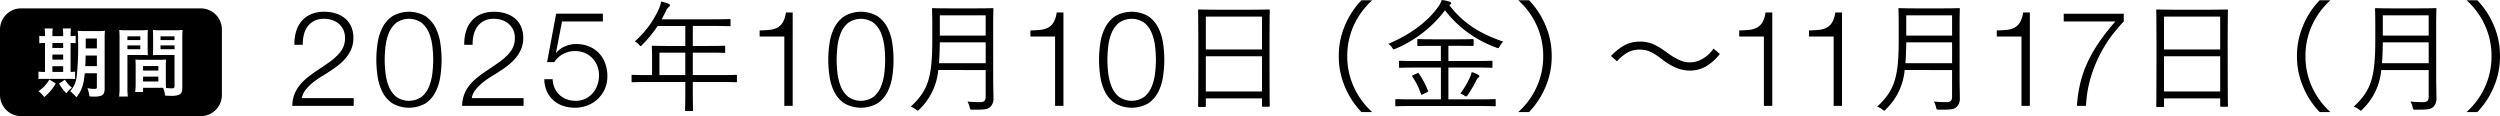 <svg xmlns="http://www.w3.org/2000/svg" xmlns:xlink="http://www.w3.org/1999/xlink" width="602.689" height="28" viewBox="0 0 602.689 28"><defs><clipPath id="a"><rect width="602.689" height="28" fill="none"/></clipPath></defs><g transform="translate(0 0)" clip-path="url(#a)"><path d="M138.325,28.26A7.908,7.908,0,0,1,138.9,25.3a8.612,8.612,0,0,1,1.448-2.315,13.53,13.53,0,0,1,2.027-1.88q1.125-.852,2.315-1.64t2.365-1.608a15.644,15.644,0,0,0,2.107-1.752,6.961,6.961,0,0,0,1.4-1.913,5.385,5.385,0,0,0,.467-2.331,4.494,4.494,0,0,0-.4-1.946,4.323,4.323,0,0,0-1.1-1.447,4.754,4.754,0,0,0-1.615-.9,6.15,6.15,0,0,0-1.955-.306,5.071,5.071,0,0,0-2.375.515,4.446,4.446,0,0,0-1.6,1.383,5.781,5.781,0,0,0-.888,1.994,9.065,9.065,0,0,0-.242,2.381h-2.018a10.519,10.519,0,0,1,.4-3.2,6.852,6.852,0,0,1,1.338-2.523,6.118,6.118,0,0,1,2.272-1.652,8.038,8.038,0,0,1,3.207-.592,9.122,9.122,0,0,1,2.755.4,6.531,6.531,0,0,1,2.223,1.189,5.372,5.372,0,0,1,1.483,1.976,6.714,6.714,0,0,1,.532,2.763,6.82,6.82,0,0,1-.467,2.57,8.137,8.137,0,0,1-1.255,2.121,12.305,12.305,0,0,1-1.8,1.784,22.145,22.145,0,0,1-2.139,1.526q-.8.546-1.9,1.2a19.915,19.915,0,0,0-2.107,1.462,11.543,11.543,0,0,0-1.785,1.751,4.437,4.437,0,0,0-.965,2.072h12.5V28.26Z" transform="translate(-67.856 -2.731)"/><path d="M189.967,6.644a7.457,7.457,0,0,1,2.385,2.747,12.018,12.018,0,0,1,1.161,3.727,26.694,26.694,0,0,1,0,8.063,12.033,12.033,0,0,1-1.161,3.728,7.323,7.323,0,0,1-2.385,2.73,8.1,8.1,0,0,1-8.011,0,7.279,7.279,0,0,1-2.4-2.73,12.046,12.046,0,0,1-1.16-3.728,26.7,26.7,0,0,1,0-8.063,12.031,12.031,0,0,1,1.16-3.727,7.411,7.411,0,0,1,2.4-2.747,7.991,7.991,0,0,1,8.011,0m-7.116,1.616a6.332,6.332,0,0,0-1.761,2.475,12.159,12.159,0,0,0-.792,3.214,28.8,28.8,0,0,0-.194,3.182,28.61,28.61,0,0,0,.194,3.2,12.364,12.364,0,0,0,.792,3.214,6.3,6.3,0,0,0,1.761,2.492,5.326,5.326,0,0,0,6.2,0,6.3,6.3,0,0,0,1.761-2.492,12.343,12.343,0,0,0,.791-3.214,28.624,28.624,0,0,0,.195-3.2,28.821,28.821,0,0,0-.195-3.182,12.139,12.139,0,0,0-.791-3.214,6.327,6.327,0,0,0-1.761-2.475,5.324,5.324,0,0,0-6.2,0" transform="translate(-87.362 -2.731)"/><path d="M218.687,28.26a7.908,7.908,0,0,1,.579-2.958,8.612,8.612,0,0,1,1.448-2.315,13.53,13.53,0,0,1,2.027-1.88q1.125-.852,2.315-1.64t2.365-1.608a15.644,15.644,0,0,0,2.107-1.752,6.961,6.961,0,0,0,1.4-1.913,5.385,5.385,0,0,0,.467-2.331,4.494,4.494,0,0,0-.4-1.946,4.323,4.323,0,0,0-1.1-1.447,4.754,4.754,0,0,0-1.615-.9,6.15,6.15,0,0,0-1.955-.306,5.071,5.071,0,0,0-2.375.515,4.446,4.446,0,0,0-1.6,1.383,5.78,5.78,0,0,0-.888,1.994,9.065,9.065,0,0,0-.242,2.381H219.2a10.518,10.518,0,0,1,.4-3.2,6.852,6.852,0,0,1,1.338-2.523,6.118,6.118,0,0,1,2.272-1.652,8.038,8.038,0,0,1,3.207-.592,9.122,9.122,0,0,1,2.755.4A6.531,6.531,0,0,1,231.4,7.158a5.372,5.372,0,0,1,1.483,1.976,6.714,6.714,0,0,1,.532,2.763,6.82,6.82,0,0,1-.467,2.57,8.137,8.137,0,0,1-1.255,2.121,12.305,12.305,0,0,1-1.8,1.784,22.143,22.143,0,0,1-2.139,1.526q-.8.546-1.9,1.2a19.915,19.915,0,0,0-2.107,1.462,11.543,11.543,0,0,0-1.785,1.751,4.437,4.437,0,0,0-.965,2.072h12.5V28.26Z" transform="translate(-107.278 -2.731)"/><path d="M260.056,24.395a5.053,5.053,0,0,0,2.914,2.719,6.156,6.156,0,0,0,2.156.369,5.33,5.33,0,0,0,2.35-.5,5.489,5.489,0,0,0,1.771-1.35,5.947,5.947,0,0,0,1.126-1.961,7.024,7.024,0,0,0,.387-2.33,6.04,6.04,0,0,0-.435-2.314,5.819,5.819,0,0,0-1.191-1.848,5.41,5.41,0,0,0-1.818-1.238,5.88,5.88,0,0,0-2.316-.45,6.068,6.068,0,0,0-2.864.692,5.685,5.685,0,0,0-2.155,1.978h-1.737l2.187-11.677h11.26V8.358h-9.844L260.4,15.825l.065.064a5.555,5.555,0,0,1,2.121-1.544,6.674,6.674,0,0,1,2.636-.547,8.139,8.139,0,0,1,3.134.578,6.89,6.89,0,0,1,2.379,1.606,7.085,7.085,0,0,1,1.511,2.457,8.94,8.94,0,0,1,.531,3.132,7.5,7.5,0,0,1-.611,3.035,7.375,7.375,0,0,1-1.671,2.409A7.6,7.6,0,0,1,268,28.588a8.242,8.242,0,0,1-3.038.562,8.788,8.788,0,0,1-2.909-.465,6.711,6.711,0,0,1-2.315-1.348,6.424,6.424,0,0,1-1.559-2.17,7.34,7.34,0,0,1-.61-2.9h2.017a5.484,5.484,0,0,0,.467,2.123" transform="translate(-126.354 -3.182)"/><path d="M324.266,19.931c0,.2-.029.234-.234.234-.146,0-1.082-.059-3.831-.059h-6.579v1.959c0,3.246.059,4.679.059,4.825,0,.205-.03.205-.2.205h-1.462c-.234,0-.263,0-.263-.205,0-.175.059-1.579.059-4.825V20.106h-8.89c-2.749,0-3.684.059-3.831.059-.2,0-.234-.03-.234-.234V18.615c0-.2.03-.234.234-.234.147,0,1.082.059,3.831.059h.877v-4.3c0-1.7-.059-2.369-.059-2.544,0-.2.03-.234.234-.234.147,0,1.17.058,4.094.058h3.743V6.6h-6.667a28.739,28.739,0,0,1-3.714,4.533c-.175.2-.292.322-.38.322s-.2-.117-.41-.351a3.123,3.123,0,0,0-.994-.79,23.106,23.106,0,0,0,5.732-7.691,7.655,7.655,0,0,0,.614-1.93,17.244,17.244,0,0,1,1.813.556.393.393,0,0,1,.292.38c0,.175-.088.263-.263.409a2.614,2.614,0,0,0-.731,1.053c-.322.643-.643,1.286-.994,1.9h12.311c2.924,0,3.919-.058,4.065-.058.2,0,.234.029.234.234V6.421c0,.2-.029.234-.234.234-.146,0-1.141-.059-4.065-.059h-4.8v4.825h3.539c2.924,0,3.889-.058,4.065-.058s.2.029.2.234v1.257c0,.205-.029.234-.2.234s-1.141-.058-4.065-.058h-3.539v5.41H320.2c2.749,0,3.685-.059,3.831-.059.2,0,.234.029.234.234Zm-12.457-6.9H305.58v5.41h6.229Z" transform="translate(-146.605 -0.338)"/><path d="M361.867,10.1a5.1,5.1,0,0,0,1.866-.529A3.458,3.458,0,0,0,365.051,8.3a6.259,6.259,0,0,0,.755-2.388h1.634V28.43h-2.018V11.7h-5.951V10.24q1.318-.031,2.4-.143" transform="translate(-176.341 -2.901)"/><path d="M403.834,6.644a7.457,7.457,0,0,1,2.385,2.747,12.017,12.017,0,0,1,1.161,3.727,26.694,26.694,0,0,1,0,8.063,12.032,12.032,0,0,1-1.161,3.728,7.323,7.323,0,0,1-2.385,2.73,8.1,8.1,0,0,1-8.012,0,7.273,7.273,0,0,1-2.4-2.73,12.032,12.032,0,0,1-1.16-3.728,26.694,26.694,0,0,1,0-8.063,12.018,12.018,0,0,1,1.16-3.727,7.405,7.405,0,0,1,2.4-2.747,7.991,7.991,0,0,1,8.012,0m-7.116,1.616a6.332,6.332,0,0,0-1.761,2.475,12.16,12.16,0,0,0-.792,3.214,28.8,28.8,0,0,0-.194,3.182,28.6,28.6,0,0,0,.194,3.2,12.365,12.365,0,0,0,.792,3.214,6.3,6.3,0,0,0,1.761,2.492,5.326,5.326,0,0,0,6.2,0,6.3,6.3,0,0,0,1.761-2.492,12.324,12.324,0,0,0,.791-3.214,28.624,28.624,0,0,0,.195-3.2,28.821,28.821,0,0,0-.195-3.182,12.12,12.12,0,0,0-.791-3.214,6.327,6.327,0,0,0-1.761-2.475,5.324,5.324,0,0,0-6.2,0" transform="translate(-192.276 -2.731)"/><path d="M450.85,20.9c0,1.608.059,3.246.059,4.65a2.678,2.678,0,0,1-.819,2.164c-.7.614-1.784.614-4.182.614-.585,0-.585,0-.731-.585a4.807,4.807,0,0,0-.526-1.374c1.023.088,1.784.146,3.07.146.906,0,1.316-.35,1.316-1.345v-6.4H437.6a14.929,14.929,0,0,1-4.533,9.475c-.176.2-.263.322-.38.322s-.234-.118-.468-.293a4.1,4.1,0,0,0-1.257-.672c4.27-3.948,5.2-7.194,5.2-16.113V7.911c0-2.515-.059-3.656-.059-3.831,0-.205.03-.234.234-.234.175,0,1.111.058,3.83.058h6.668c2.719,0,3.655-.058,3.831-.058.2,0,.234.029.234.234,0,.175-.059,1.315-.059,3.831Zm-1.813-8.8H437.983c-.029,1.93-.088,3.568-.2,5.03h11.259Zm0-6.521H437.983v4.884h11.054Z" transform="translate(-211.413 -1.887)"/><path d="M489.993,10.1a5.1,5.1,0,0,0,1.866-.529A3.458,3.458,0,0,0,493.177,8.3a6.258,6.258,0,0,0,.755-2.388h1.634V28.43h-2.018V11.7H487.6V10.24q1.318-.031,2.4-.143" transform="translate(-239.194 -2.901)"/><path d="M531.961,6.644a7.457,7.457,0,0,1,2.385,2.747,12.019,12.019,0,0,1,1.161,3.727,26.7,26.7,0,0,1,0,8.063,12.034,12.034,0,0,1-1.161,3.728,7.323,7.323,0,0,1-2.385,2.73,8.1,8.1,0,0,1-8.011,0,7.274,7.274,0,0,1-2.4-2.73,12.033,12.033,0,0,1-1.161-3.728,26.7,26.7,0,0,1,0-8.063,12.018,12.018,0,0,1,1.161-3.727,7.406,7.406,0,0,1,2.4-2.747,7.991,7.991,0,0,1,8.011,0m-7.116,1.616a6.332,6.332,0,0,0-1.761,2.475,12.158,12.158,0,0,0-.792,3.214,28.8,28.8,0,0,0-.194,3.182,28.611,28.611,0,0,0,.194,3.2,12.364,12.364,0,0,0,.792,3.214,6.3,6.3,0,0,0,1.761,2.492,5.327,5.327,0,0,0,6.2,0,6.3,6.3,0,0,0,1.761-2.492,12.324,12.324,0,0,0,.791-3.214,28.624,28.624,0,0,0,.195-3.2,28.821,28.821,0,0,0-.195-3.182,12.12,12.12,0,0,0-.791-3.214,6.327,6.327,0,0,0-1.761-2.475,5.324,5.324,0,0,0-6.2,0" transform="translate(-255.129 -2.731)"/><path d="M584.167,17.725c0,8.364.059,9.825.059,9.971,0,.2-.03.234-.234.234h-1.4c-.2,0-.234-.03-.234-.234V25.913H568.815v1.842c0,.2-.029.234-.2.234h-1.433c-.2,0-.234-.029-.234-.234,0-.175.059-1.638.059-10.03V12.08c0-5.672-.059-7.193-.059-7.369,0-.205.029-.234.234-.234.176,0,1.17.059,4.065.059h8.685c2.895,0,3.889-.059,4.064-.059.2,0,.234.029.234.234,0,.175-.059,1.7-.059,6.638ZM582.354,6.2H568.815v7.925h13.539Zm0,9.562H568.815v8.48h13.539Z" transform="translate(-278.118 -2.197)"/><path d="M639,27.076a19.7,19.7,0,0,1-4.065-6.287,18.344,18.344,0,0,1-1.4-7.194,18.342,18.342,0,0,1,1.4-7.194A19.7,19.7,0,0,1,639,.114h2.6a18.494,18.494,0,0,0-4.445,6.054,17.726,17.726,0,0,0-1.579,7.428,17.726,17.726,0,0,0,1.579,7.428,18.488,18.488,0,0,0,4.445,6.053Z" transform="translate(-310.785 -0.056)"/><path d="M683.805,11.171c-.175.322-.234.438-.38.438a1.566,1.566,0,0,1-.468-.146,27.215,27.215,0,0,1-12.341-8.977,29.194,29.194,0,0,1-11.931,9.269c-.5.205-.5.205-.819-.262a2.747,2.747,0,0,0-.936-.907c5.557-2.368,9.592-5.468,12.048-8.948A5.5,5.5,0,0,0,669.827,0,8.4,8.4,0,0,1,671.7.41c.263.088.41.2.41.38,0,.088-.059.176-.2.263a1.021,1.021,0,0,0-.263.176c3.568,4.679,7.925,7.077,13.013,8.8a3.869,3.869,0,0,0-.848,1.141m-.965,14.212c0,.2-.029.234-.234.234-.146,0-1.111-.059-3.948-.059h-15.85c-2.837,0-3.772.059-3.948.059-.2,0-.234-.029-.234-.234V24.126c0-.205.03-.234.234-.234.175,0,1.111.059,3.948.059h6.813V16.288H663.8c-2.9,0-3.86.058-4.036.058-.2,0-.234-.029-.234-.234V14.885c0-.205.029-.234.234-.234.176,0,1.141.058,4.036.058h5.819V11.054h-1.784c-2.632,0-3.509.029-3.655.029-.2,0-.234-.029-.234-.2V9.65c0-.2.029-.234.234-.234.146,0,1.023.059,3.655.059H673.6c2.632,0,3.509-.059,3.685-.059.2,0,.234.03.234.234v1.229c0,.175-.029.2-.234.2-.176,0-1.052-.029-3.685-.029h-2.164v3.655h6.346c2.924,0,3.889-.058,4.035-.058.2,0,.234.029.234.234v1.228c0,.264,0,.234-.234.234-.146,0-1.111-.058-4.035-.058h-6.346V23.95h7.223c2.837,0,3.8-.059,3.948-.059.2,0,.234.029.234.234ZM663.8,17.721c.321-.146.38-.176.526.029a20.023,20.023,0,0,1,2.164,4.064c.088.205.088.293-.234.439l-.906.439c-.41.2-.439.234-.526-.03a16.933,16.933,0,0,0-2.077-4.182c-.117-.175-.088-.234.263-.41Zm14.8,1.023a1.983,1.983,0,0,0-.468.7,27.922,27.922,0,0,1-2.076,3.509c-.175.2-.234.292-.351.292a.834.834,0,0,1-.409-.2,2.82,2.82,0,0,0-.994-.468,20.285,20.285,0,0,0,2.31-3.919,5.582,5.582,0,0,0,.439-1.286,8.557,8.557,0,0,1,1.491.614c.234.146.351.234.351.38,0,.176-.146.263-.292.38" transform="translate(-322.262 0)"/><path d="M718.449,27.076a18.191,18.191,0,0,0,4.445-6.053,17.727,17.727,0,0,0,1.579-7.428,17.727,17.727,0,0,0-1.579-7.428A18.2,18.2,0,0,0,718.449.114h2.6A19.7,19.7,0,0,1,725.117,6.4a18.341,18.341,0,0,1,1.4,7.194,18.343,18.343,0,0,1-1.4,7.194,19.7,19.7,0,0,1-4.065,6.287Z" transform="translate(-352.44 -0.056)"/><path d="M762.3,23.139c2.6-2.544,4.416-3.45,7.048-3.45a7.9,7.9,0,0,1,3.655.848,17.983,17.983,0,0,1,2.749,1.755c2.457,1.754,3.948,2.4,5.615,2.4a5.682,5.682,0,0,0,2.339-.5,7.8,7.8,0,0,0,3.334-2.836l1.521,1.316a11.95,11.95,0,0,1-3.363,3.012,7.9,7.9,0,0,1-3.86.994,9.208,9.208,0,0,1-2.778-.468,14.56,14.56,0,0,1-4.065-2.368c-2.31-1.725-3.48-2.222-5.264-2.222a5.993,5.993,0,0,0-3.012.76,10.317,10.317,0,0,0-2.457,2.046Z" transform="translate(-373.954 -9.659)"/><path d="M825.414,10.1a5.1,5.1,0,0,0,1.866-.529A3.458,3.458,0,0,0,828.6,8.3a6.258,6.258,0,0,0,.755-2.388h1.634V28.43h-2.018V11.7h-5.951V10.24q1.318-.031,2.4-.143" transform="translate(-403.737 -2.901)"/><path d="M858.431,10.1a5.1,5.1,0,0,0,1.866-.529A3.458,3.458,0,0,0,861.615,8.3a6.258,6.258,0,0,0,.755-2.388H864V28.43h-2.018V11.7h-5.951V10.24q1.318-.031,2.4-.143" transform="translate(-419.934 -2.901)"/><path d="M908.163,20.9c0,1.608.058,3.246.058,4.65a2.678,2.678,0,0,1-.819,2.164c-.7.614-1.784.614-4.182.614-.585,0-.585,0-.731-.585a4.775,4.775,0,0,0-.526-1.374c1.023.088,1.784.146,3.07.146.907,0,1.316-.35,1.316-1.345v-6.4H894.916a14.929,14.929,0,0,1-4.533,9.475c-.175.2-.263.322-.38.322s-.234-.118-.468-.293a4.1,4.1,0,0,0-1.258-.672c4.27-3.948,5.206-7.194,5.206-16.113V7.911c0-2.515-.059-3.656-.059-3.831,0-.205.029-.234.234-.234.176,0,1.112.058,3.831.058h6.667c2.72,0,3.656-.058,3.831-.058.2,0,.234.029.234.234,0,.175-.058,1.315-.058,3.831Zm-1.814-8.8H895.3c-.03,1.93-.088,3.568-.2,5.03h11.258Zm0-6.521H895.3v4.884h11.054Z" transform="translate(-435.751 -1.887)"/><path d="M947.306,10.1a5.1,5.1,0,0,0,1.866-.529A3.458,3.458,0,0,0,950.49,8.3a6.258,6.258,0,0,0,.755-2.388h1.634V28.43h-2.018V11.7H944.91V10.24q1.318-.031,2.4-.143" transform="translate(-463.532 -2.901)"/><path d="M991.059,6.486V8.352Q990,9.446,988.518,11.294a30.46,30.46,0,0,0-2.878,4.407,33.221,33.221,0,0,0-2.445,5.821,28.045,28.045,0,0,0-1.238,7.189h-2.193a33.526,33.526,0,0,1,.79-5.4,26.452,26.452,0,0,1,1.708-4.968,33.683,33.683,0,0,1,2.768-4.871,51.954,51.954,0,0,1,4-5.113H976.578V6.486Z" transform="translate(-479.067 -3.182)"/><path d="M1037.594,17.725c0,8.364.058,9.825.058,9.971,0,.2-.029.234-.234.234h-1.4c-.2,0-.234-.03-.234-.234V25.913h-13.539v1.842c0,.2-.03.234-.2.234H1020.6c-.2,0-.234-.029-.234-.234,0-.175.059-1.638.059-10.03V12.08c0-5.672-.059-7.193-.059-7.369,0-.205.029-.234.234-.234.176,0,1.17.059,4.065.059h8.685c2.9,0,3.89-.059,4.065-.059.2,0,.234.029.234.234,0,.175-.058,1.7-.058,6.638ZM1035.781,6.2h-13.539v7.925h13.539Zm0,9.562h-13.539v8.48h13.539Z" transform="translate(-500.55 -2.197)"/><path d="M1092.43,27.076a19.7,19.7,0,0,1-4.065-6.287,18.344,18.344,0,0,1-1.4-7.194,18.342,18.342,0,0,1,1.4-7.194A19.7,19.7,0,0,1,1092.43.114h2.6a18.5,18.5,0,0,0-4.445,6.054,17.727,17.727,0,0,0-1.579,7.428,17.727,17.727,0,0,0,1.579,7.428,18.489,18.489,0,0,0,4.445,6.053Z" transform="translate(-533.217 -0.056)"/><path d="M1133.694,20.9c0,1.608.059,3.246.059,4.65a2.678,2.678,0,0,1-.819,2.164c-.7.614-1.783.614-4.181.614-.585,0-.585,0-.731-.585a4.8,4.8,0,0,0-.527-1.374c1.024.088,1.784.146,3.071.146.906,0,1.316-.35,1.316-1.345v-6.4h-11.434a14.929,14.929,0,0,1-4.533,9.475c-.175.2-.263.322-.38.322s-.234-.118-.468-.293a4.1,4.1,0,0,0-1.257-.672c4.269-3.948,5.2-7.194,5.2-16.113V7.911c0-2.515-.059-3.656-.059-3.831,0-.205.03-.234.234-.234.175,0,1.111.058,3.831.058h6.667c2.719,0,3.655-.058,3.831-.058.2,0,.234.029.234.234,0,.175-.059,1.315-.059,3.831Zm-1.813-8.8h-11.054c-.03,1.93-.088,3.568-.2,5.03h11.259Zm0-6.521h-11.054v4.884h11.054Z" transform="translate(-546.387 -1.887)"/><path d="M1167.192,27.076a18.189,18.189,0,0,0,4.445-6.053,17.725,17.725,0,0,0,1.579-7.428,17.725,17.725,0,0,0-1.579-7.428,18.2,18.2,0,0,0-4.445-6.054h2.6A19.7,19.7,0,0,1,1173.86,6.4a18.342,18.342,0,0,1,1.4,7.194,18.344,18.344,0,0,1-1.4,7.194,19.7,19.7,0,0,1-4.065,6.287Z" transform="translate(-572.574 -0.056)"/><path d="M40.349,28.849h2.8V26.3H40.439c-.018,1.065-.036,1.733-.09,2.545" transform="translate(-19.793 -12.904)"/><rect width="3.105" height="0.921" transform="translate(30.719 10.945)"/><rect width="2.689" height="2.383" transform="translate(20.664 9.285)"/><rect width="3.105" height="0.902" transform="translate(30.719 8.761)"/><rect width="2.599" height="1.371" transform="translate(12.632 15.963)"/><rect width="2.599" height="1.192" transform="translate(12.632 10.368)"/><rect width="2.599" height="1.227" transform="translate(12.632 13.148)"/><rect width="3.375" height="0.921" transform="translate(38.697 10.945)"/><rect width="3.682" height="1.083" transform="translate(34.491 15.927)"/><path d="M48.4,3.962H5.094A5.109,5.109,0,0,0,0,9.056V24.849a5.109,5.109,0,0,0,5.094,5.094H48.4a5.109,5.109,0,0,0,5.094-5.094V9.056A5.109,5.109,0,0,0,48.4,3.962M9.274,19.207a8.1,8.1,0,0,0,1.336.072h.234V12.311a7.738,7.738,0,0,0-1.371.073V10.561a5.87,5.87,0,0,0,1.371.09v-.307a9.2,9.2,0,0,0-.09-1.534h1.967a9.25,9.25,0,0,0-.09,1.534v.307h2.6v-.307a8.607,8.607,0,0,0-.09-1.534h1.967a8.936,8.936,0,0,0-.09,1.534v.307a8.262,8.262,0,0,0,1.227-.09v1.823a6.516,6.516,0,0,0-1.227-.073v6.968a7.023,7.023,0,0,0,1.083-.072v1.8a14.68,14.68,0,0,0-1.516-.054h-5.92a8.3,8.3,0,0,0-1.39.072Zm1.39,6.137a6.756,6.756,0,0,0-1.39-1.425,8.291,8.291,0,0,0,2.635-2.8l1.534.938a11.477,11.477,0,0,1-2.78,3.285m5.325-.92a10.258,10.258,0,0,1-1.751-2.329l1.426-.939a6.817,6.817,0,0,0,1.679,1.931,6.809,6.809,0,0,0-1.354,1.336m9.242-13.069V23.322c0,.884-.253,1.444-.758,1.66a4.8,4.8,0,0,1-1.787.253c-.217,0-.253,0-1.137-.055a7.736,7.736,0,0,0-.47-1.985,8.357,8.357,0,0,0,1.589.18c.559,0,.686-.072.686-.4V19.6H20.429c-.271,2.852-.722,4.169-1.985,5.794a11.708,11.708,0,0,0-1.534-1.462,6.118,6.118,0,0,0,1.552-3.357,64.753,64.753,0,0,0,.361-8.863,18.434,18.434,0,0,0-.091-2.346,19.663,19.663,0,0,0,2,.072h2.617A17.415,17.415,0,0,0,25.3,9.369a17.161,17.161,0,0,0-.072,1.985m3.485,13.862a16.1,16.1,0,0,0,.109-2.238V11.192a20.037,20.037,0,0,0-.072-2.021,16.425,16.425,0,0,0,1.859.072h3.2a15.28,15.28,0,0,0,1.841-.072c-.036.577-.055.975-.055,1.679v2.762c0,.83.018,1.246.055,1.642-.469-.036-1.029-.054-1.661-.054H30.719V23a15.627,15.627,0,0,0,.109,2.22ZM43.95,11.174V23c0,1.083-.217,1.553-.867,1.823a5.509,5.509,0,0,1-2.04.217c-.253,0-.325,0-1.245-.055a6.876,6.876,0,0,0-.469-1.859c-.524-.018-.867-.018-1.011-.018H34.491v1.01H32.578a12.493,12.493,0,0,0,.126-1.8v-4.4c0-.632-.018-1.138-.054-1.625a14.507,14.507,0,0,0,1.679.073h4.026a14.312,14.312,0,0,0,1.679-.073c-.036.47-.055.921-.055,1.625v3.664c0,.686.018,1.1.055,1.571.4.036,1.047.09,1.371.09.505,0,.668-.126.668-.488V15.2H38.516c-.632,0-1.209.018-1.66.054.036-.524.054-.866.054-1.642V10.849c0-.614-.018-1.119-.054-1.679a15.462,15.462,0,0,0,1.841.072h3.466a16.229,16.229,0,0,0,1.859-.072c-.054.65-.072,1.1-.072,2" transform="translate(0 -1.944)"/><rect width="3.375" height="0.902" transform="translate(38.697 8.762)"/><rect width="3.682" height="1.173" transform="translate(34.491 18.472)"/></g></svg>